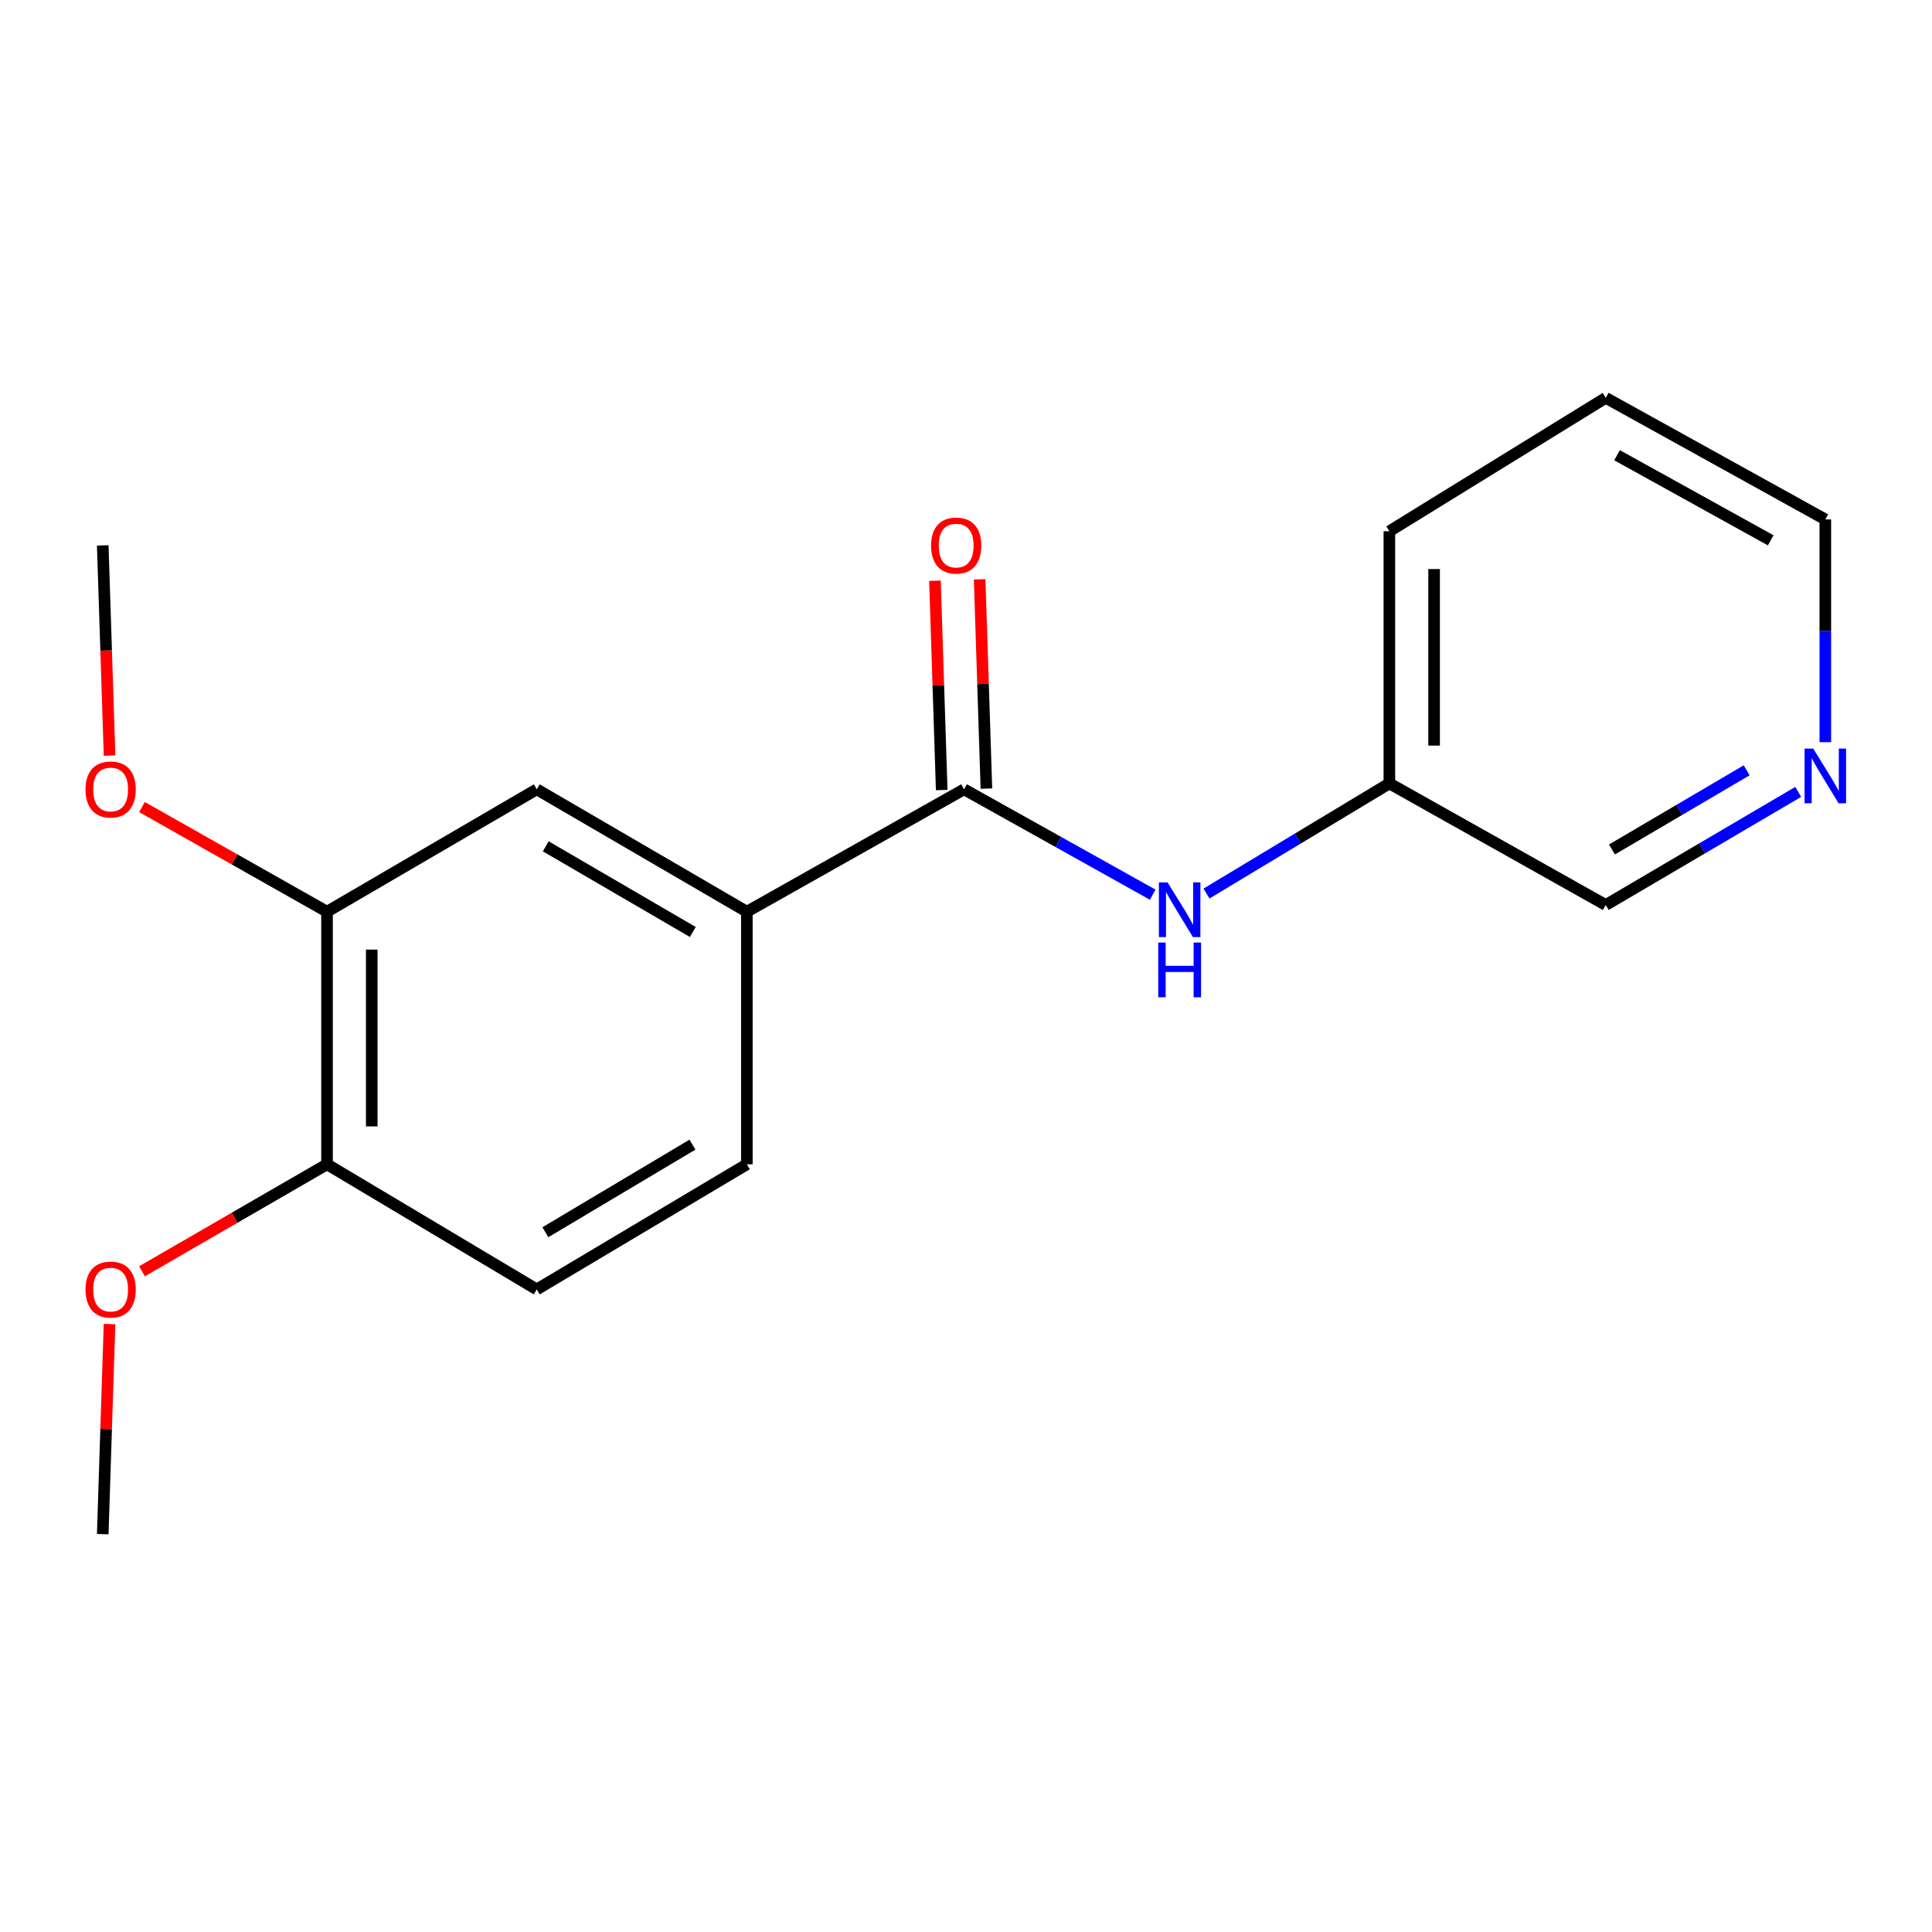 <?xml version='1.0' encoding='iso-8859-1'?>
<svg version='1.1' baseProfile='full'
              xmlns='http://www.w3.org/2000/svg'
                      xmlns:rdkit='http://www.rdkit.org/xml'
                      xmlns:xlink='http://www.w3.org/1999/xlink'
                  xml:space='preserve'
width='1000px' height='1000px' viewBox='0 0 1000 1000'>
<!-- END OF HEADER -->
<rect style='opacity:1.0;fill:#FFFFFF;stroke:none' width='1000' height='1000' x='0' y='0'> </rect>
<path class='bond-0' d='M 498.995,408.55 L 386.57,471.9' style='fill:none;fill-rule:evenodd;stroke:#000000;stroke-width:6px;stroke-linecap:butt;stroke-linejoin:miter;stroke-opacity:1' />
<path class='bond-1' d='M 498.995,408.55 L 547.822,435.819' style='fill:none;fill-rule:evenodd;stroke:#000000;stroke-width:6px;stroke-linecap:butt;stroke-linejoin:miter;stroke-opacity:1' />
<path class='bond-1' d='M 547.822,435.819 L 596.649,463.089' style='fill:none;fill-rule:evenodd;stroke:#0000FF;stroke-width:6px;stroke-linecap:butt;stroke-linejoin:miter;stroke-opacity:1' />
<path class='bond-5' d='M 510.563,408.176 L 508.814,354.01' style='fill:none;fill-rule:evenodd;stroke:#000000;stroke-width:6px;stroke-linecap:butt;stroke-linejoin:miter;stroke-opacity:1' />
<path class='bond-5' d='M 508.814,354.01 L 507.065,299.844' style='fill:none;fill-rule:evenodd;stroke:#FF0000;stroke-width:6px;stroke-linecap:butt;stroke-linejoin:miter;stroke-opacity:1' />
<path class='bond-5' d='M 487.427,408.924 L 485.678,354.757' style='fill:none;fill-rule:evenodd;stroke:#000000;stroke-width:6px;stroke-linecap:butt;stroke-linejoin:miter;stroke-opacity:1' />
<path class='bond-5' d='M 485.678,354.757 L 483.928,300.591' style='fill:none;fill-rule:evenodd;stroke:#FF0000;stroke-width:6px;stroke-linecap:butt;stroke-linejoin:miter;stroke-opacity:1' />
<path class='bond-2' d='M 386.57,471.9 L 277.823,408.55' style='fill:none;fill-rule:evenodd;stroke:#000000;stroke-width:6px;stroke-linecap:butt;stroke-linejoin:miter;stroke-opacity:1' />
<path class='bond-2' d='M 358.605,482.4 L 282.482,438.055' style='fill:none;fill-rule:evenodd;stroke:#000000;stroke-width:6px;stroke-linecap:butt;stroke-linejoin:miter;stroke-opacity:1' />
<path class='bond-7' d='M 386.57,471.9 L 386.57,602.638' style='fill:none;fill-rule:evenodd;stroke:#000000;stroke-width:6px;stroke-linecap:butt;stroke-linejoin:miter;stroke-opacity:1' />
<path class='bond-9' d='M 624.492,462.494 L 671.815,433.992' style='fill:none;fill-rule:evenodd;stroke:#0000FF;stroke-width:6px;stroke-linecap:butt;stroke-linejoin:miter;stroke-opacity:1' />
<path class='bond-9' d='M 671.815,433.992 L 719.138,405.489' style='fill:none;fill-rule:evenodd;stroke:#000000;stroke-width:6px;stroke-linecap:butt;stroke-linejoin:miter;stroke-opacity:1' />
<path class='bond-3' d='M 277.823,408.55 L 169.268,471.9' style='fill:none;fill-rule:evenodd;stroke:#000000;stroke-width:6px;stroke-linecap:butt;stroke-linejoin:miter;stroke-opacity:1' />
<path class='bond-10' d='M 169.268,471.9 L 121.376,444.811' style='fill:none;fill-rule:evenodd;stroke:#000000;stroke-width:6px;stroke-linecap:butt;stroke-linejoin:miter;stroke-opacity:1' />
<path class='bond-10' d='M 121.376,444.811 L 73.484,417.723' style='fill:none;fill-rule:evenodd;stroke:#FF0000;stroke-width:6px;stroke-linecap:butt;stroke-linejoin:miter;stroke-opacity:1' />
<path class='bond-18' d='M 169.268,471.9 L 169.268,602.638' style='fill:none;fill-rule:evenodd;stroke:#000000;stroke-width:6px;stroke-linecap:butt;stroke-linejoin:miter;stroke-opacity:1' />
<path class='bond-18' d='M 192.417,491.511 L 192.417,583.028' style='fill:none;fill-rule:evenodd;stroke:#000000;stroke-width:6px;stroke-linecap:butt;stroke-linejoin:miter;stroke-opacity:1' />
<path class='bond-4' d='M 169.268,602.638 L 277.823,667.403' style='fill:none;fill-rule:evenodd;stroke:#000000;stroke-width:6px;stroke-linecap:butt;stroke-linejoin:miter;stroke-opacity:1' />
<path class='bond-11' d='M 169.268,602.638 L 121.385,630.327' style='fill:none;fill-rule:evenodd;stroke:#000000;stroke-width:6px;stroke-linecap:butt;stroke-linejoin:miter;stroke-opacity:1' />
<path class='bond-11' d='M 121.385,630.327 L 73.502,658.016' style='fill:none;fill-rule:evenodd;stroke:#FF0000;stroke-width:6px;stroke-linecap:butt;stroke-linejoin:miter;stroke-opacity:1' />
<path class='bond-6' d='M 930.751,409.881 L 880.945,439.154' style='fill:none;fill-rule:evenodd;stroke:#0000FF;stroke-width:6px;stroke-linecap:butt;stroke-linejoin:miter;stroke-opacity:1' />
<path class='bond-6' d='M 880.945,439.154 L 831.139,468.428' style='fill:none;fill-rule:evenodd;stroke:#000000;stroke-width:6px;stroke-linecap:butt;stroke-linejoin:miter;stroke-opacity:1' />
<path class='bond-6' d='M 904.079,398.706 L 869.215,419.197' style='fill:none;fill-rule:evenodd;stroke:#0000FF;stroke-width:6px;stroke-linecap:butt;stroke-linejoin:miter;stroke-opacity:1' />
<path class='bond-6' d='M 869.215,419.197 L 834.351,439.689' style='fill:none;fill-rule:evenodd;stroke:#000000;stroke-width:6px;stroke-linecap:butt;stroke-linejoin:miter;stroke-opacity:1' />
<path class='bond-19' d='M 944.786,384.152 L 944.786,326.506' style='fill:none;fill-rule:evenodd;stroke:#0000FF;stroke-width:6px;stroke-linecap:butt;stroke-linejoin:miter;stroke-opacity:1' />
<path class='bond-19' d='M 944.786,326.506 L 944.786,268.861' style='fill:none;fill-rule:evenodd;stroke:#000000;stroke-width:6px;stroke-linecap:butt;stroke-linejoin:miter;stroke-opacity:1' />
<path class='bond-8' d='M 386.57,602.638 L 277.823,667.403' style='fill:none;fill-rule:evenodd;stroke:#000000;stroke-width:6px;stroke-linecap:butt;stroke-linejoin:miter;stroke-opacity:1' />
<path class='bond-8' d='M 358.413,592.464 L 282.29,637.8' style='fill:none;fill-rule:evenodd;stroke:#000000;stroke-width:6px;stroke-linecap:butt;stroke-linejoin:miter;stroke-opacity:1' />
<path class='bond-12' d='M 719.138,405.489 L 831.139,468.428' style='fill:none;fill-rule:evenodd;stroke:#000000;stroke-width:6px;stroke-linecap:butt;stroke-linejoin:miter;stroke-opacity:1' />
<path class='bond-14' d='M 719.138,405.489 L 719.138,274.97' style='fill:none;fill-rule:evenodd;stroke:#000000;stroke-width:6px;stroke-linecap:butt;stroke-linejoin:miter;stroke-opacity:1' />
<path class='bond-14' d='M 742.287,385.911 L 742.287,294.547' style='fill:none;fill-rule:evenodd;stroke:#000000;stroke-width:6px;stroke-linecap:butt;stroke-linejoin:miter;stroke-opacity:1' />
<path class='bond-15' d='M 56.701,391.072 L 54.94,336.686' style='fill:none;fill-rule:evenodd;stroke:#FF0000;stroke-width:6px;stroke-linecap:butt;stroke-linejoin:miter;stroke-opacity:1' />
<path class='bond-15' d='M 54.94,336.686 L 53.178,282.3' style='fill:none;fill-rule:evenodd;stroke:#000000;stroke-width:6px;stroke-linecap:butt;stroke-linejoin:miter;stroke-opacity:1' />
<path class='bond-16' d='M 56.689,685.332 L 54.933,739.705' style='fill:none;fill-rule:evenodd;stroke:#FF0000;stroke-width:6px;stroke-linecap:butt;stroke-linejoin:miter;stroke-opacity:1' />
<path class='bond-16' d='M 54.933,739.705 L 53.178,794.078' style='fill:none;fill-rule:evenodd;stroke:#000000;stroke-width:6px;stroke-linecap:butt;stroke-linejoin:miter;stroke-opacity:1' />
<path class='bond-13' d='M 944.786,268.861 L 831.139,205.922' style='fill:none;fill-rule:evenodd;stroke:#000000;stroke-width:6px;stroke-linecap:butt;stroke-linejoin:miter;stroke-opacity:1' />
<path class='bond-13' d='M 916.524,279.671 L 836.971,235.614' style='fill:none;fill-rule:evenodd;stroke:#000000;stroke-width:6px;stroke-linecap:butt;stroke-linejoin:miter;stroke-opacity:1' />
<path class='bond-17' d='M 719.138,274.97 L 831.139,205.922' style='fill:none;fill-rule:evenodd;stroke:#000000;stroke-width:6px;stroke-linecap:butt;stroke-linejoin:miter;stroke-opacity:1' />
<path  class='atom-2' d='M 604.324 456.711
L 613.604 471.711
Q 614.524 473.191, 616.004 475.871
Q 617.484 478.551, 617.564 478.711
L 617.564 456.711
L 621.324 456.711
L 621.324 485.031
L 617.444 485.031
L 607.484 468.631
Q 606.324 466.711, 605.084 464.511
Q 603.884 462.311, 603.524 461.631
L 603.524 485.031
L 599.844 485.031
L 599.844 456.711
L 604.324 456.711
' fill='#0000FF'/>
<path  class='atom-2' d='M 599.504 487.863
L 603.344 487.863
L 603.344 499.903
L 617.824 499.903
L 617.824 487.863
L 621.664 487.863
L 621.664 516.183
L 617.824 516.183
L 617.824 503.103
L 603.344 503.103
L 603.344 516.183
L 599.504 516.183
L 599.504 487.863
' fill='#0000FF'/>
<path  class='atom-6' d='M 481.918 282.38
Q 481.918 275.58, 485.278 271.78
Q 488.638 267.98, 494.918 267.98
Q 501.198 267.98, 504.558 271.78
Q 507.918 275.58, 507.918 282.38
Q 507.918 289.26, 504.518 293.18
Q 501.118 297.06, 494.918 297.06
Q 488.678 297.06, 485.278 293.18
Q 481.918 289.3, 481.918 282.38
M 494.918 293.86
Q 499.238 293.86, 501.558 290.98
Q 503.918 288.06, 503.918 282.38
Q 503.918 276.82, 501.558 274.02
Q 499.238 271.18, 494.918 271.18
Q 490.598 271.18, 488.238 273.98
Q 485.918 276.78, 485.918 282.38
Q 485.918 288.1, 488.238 290.98
Q 490.598 293.86, 494.918 293.86
' fill='#FF0000'/>
<path  class='atom-7' d='M 938.526 387.471
L 947.806 402.471
Q 948.726 403.951, 950.206 406.631
Q 951.686 409.311, 951.766 409.471
L 951.766 387.471
L 955.526 387.471
L 955.526 415.791
L 951.646 415.791
L 941.686 399.391
Q 940.526 397.471, 939.286 395.271
Q 938.086 393.071, 937.726 392.391
L 937.726 415.791
L 934.046 415.791
L 934.046 387.471
L 938.526 387.471
' fill='#0000FF'/>
<path  class='atom-11' d='M 44.267 408.63
Q 44.267 401.83, 47.627 398.03
Q 50.987 394.23, 57.267 394.23
Q 63.547 394.23, 66.907 398.03
Q 70.267 401.83, 70.267 408.63
Q 70.267 415.51, 66.868 419.43
Q 63.468 423.31, 57.267 423.31
Q 51.028 423.31, 47.627 419.43
Q 44.267 415.55, 44.267 408.63
M 57.267 420.11
Q 61.587 420.11, 63.907 417.23
Q 66.267 414.31, 66.267 408.63
Q 66.267 403.07, 63.907 400.27
Q 61.587 397.43, 57.267 397.43
Q 52.947 397.43, 50.587 400.23
Q 48.267 403.03, 48.267 408.63
Q 48.267 414.35, 50.587 417.23
Q 52.947 420.11, 57.267 420.11
' fill='#FF0000'/>
<path  class='atom-12' d='M 44.267 667.483
Q 44.267 660.683, 47.627 656.883
Q 50.987 653.083, 57.267 653.083
Q 63.547 653.083, 66.907 656.883
Q 70.267 660.683, 70.267 667.483
Q 70.267 674.363, 66.868 678.283
Q 63.468 682.163, 57.267 682.163
Q 51.028 682.163, 47.627 678.283
Q 44.267 674.403, 44.267 667.483
M 57.267 678.963
Q 61.587 678.963, 63.907 676.083
Q 66.267 673.163, 66.267 667.483
Q 66.267 661.923, 63.907 659.123
Q 61.587 656.283, 57.267 656.283
Q 52.947 656.283, 50.587 659.083
Q 48.267 661.883, 48.267 667.483
Q 48.267 673.203, 50.587 676.083
Q 52.947 678.963, 57.267 678.963
' fill='#FF0000'/>
</svg>

